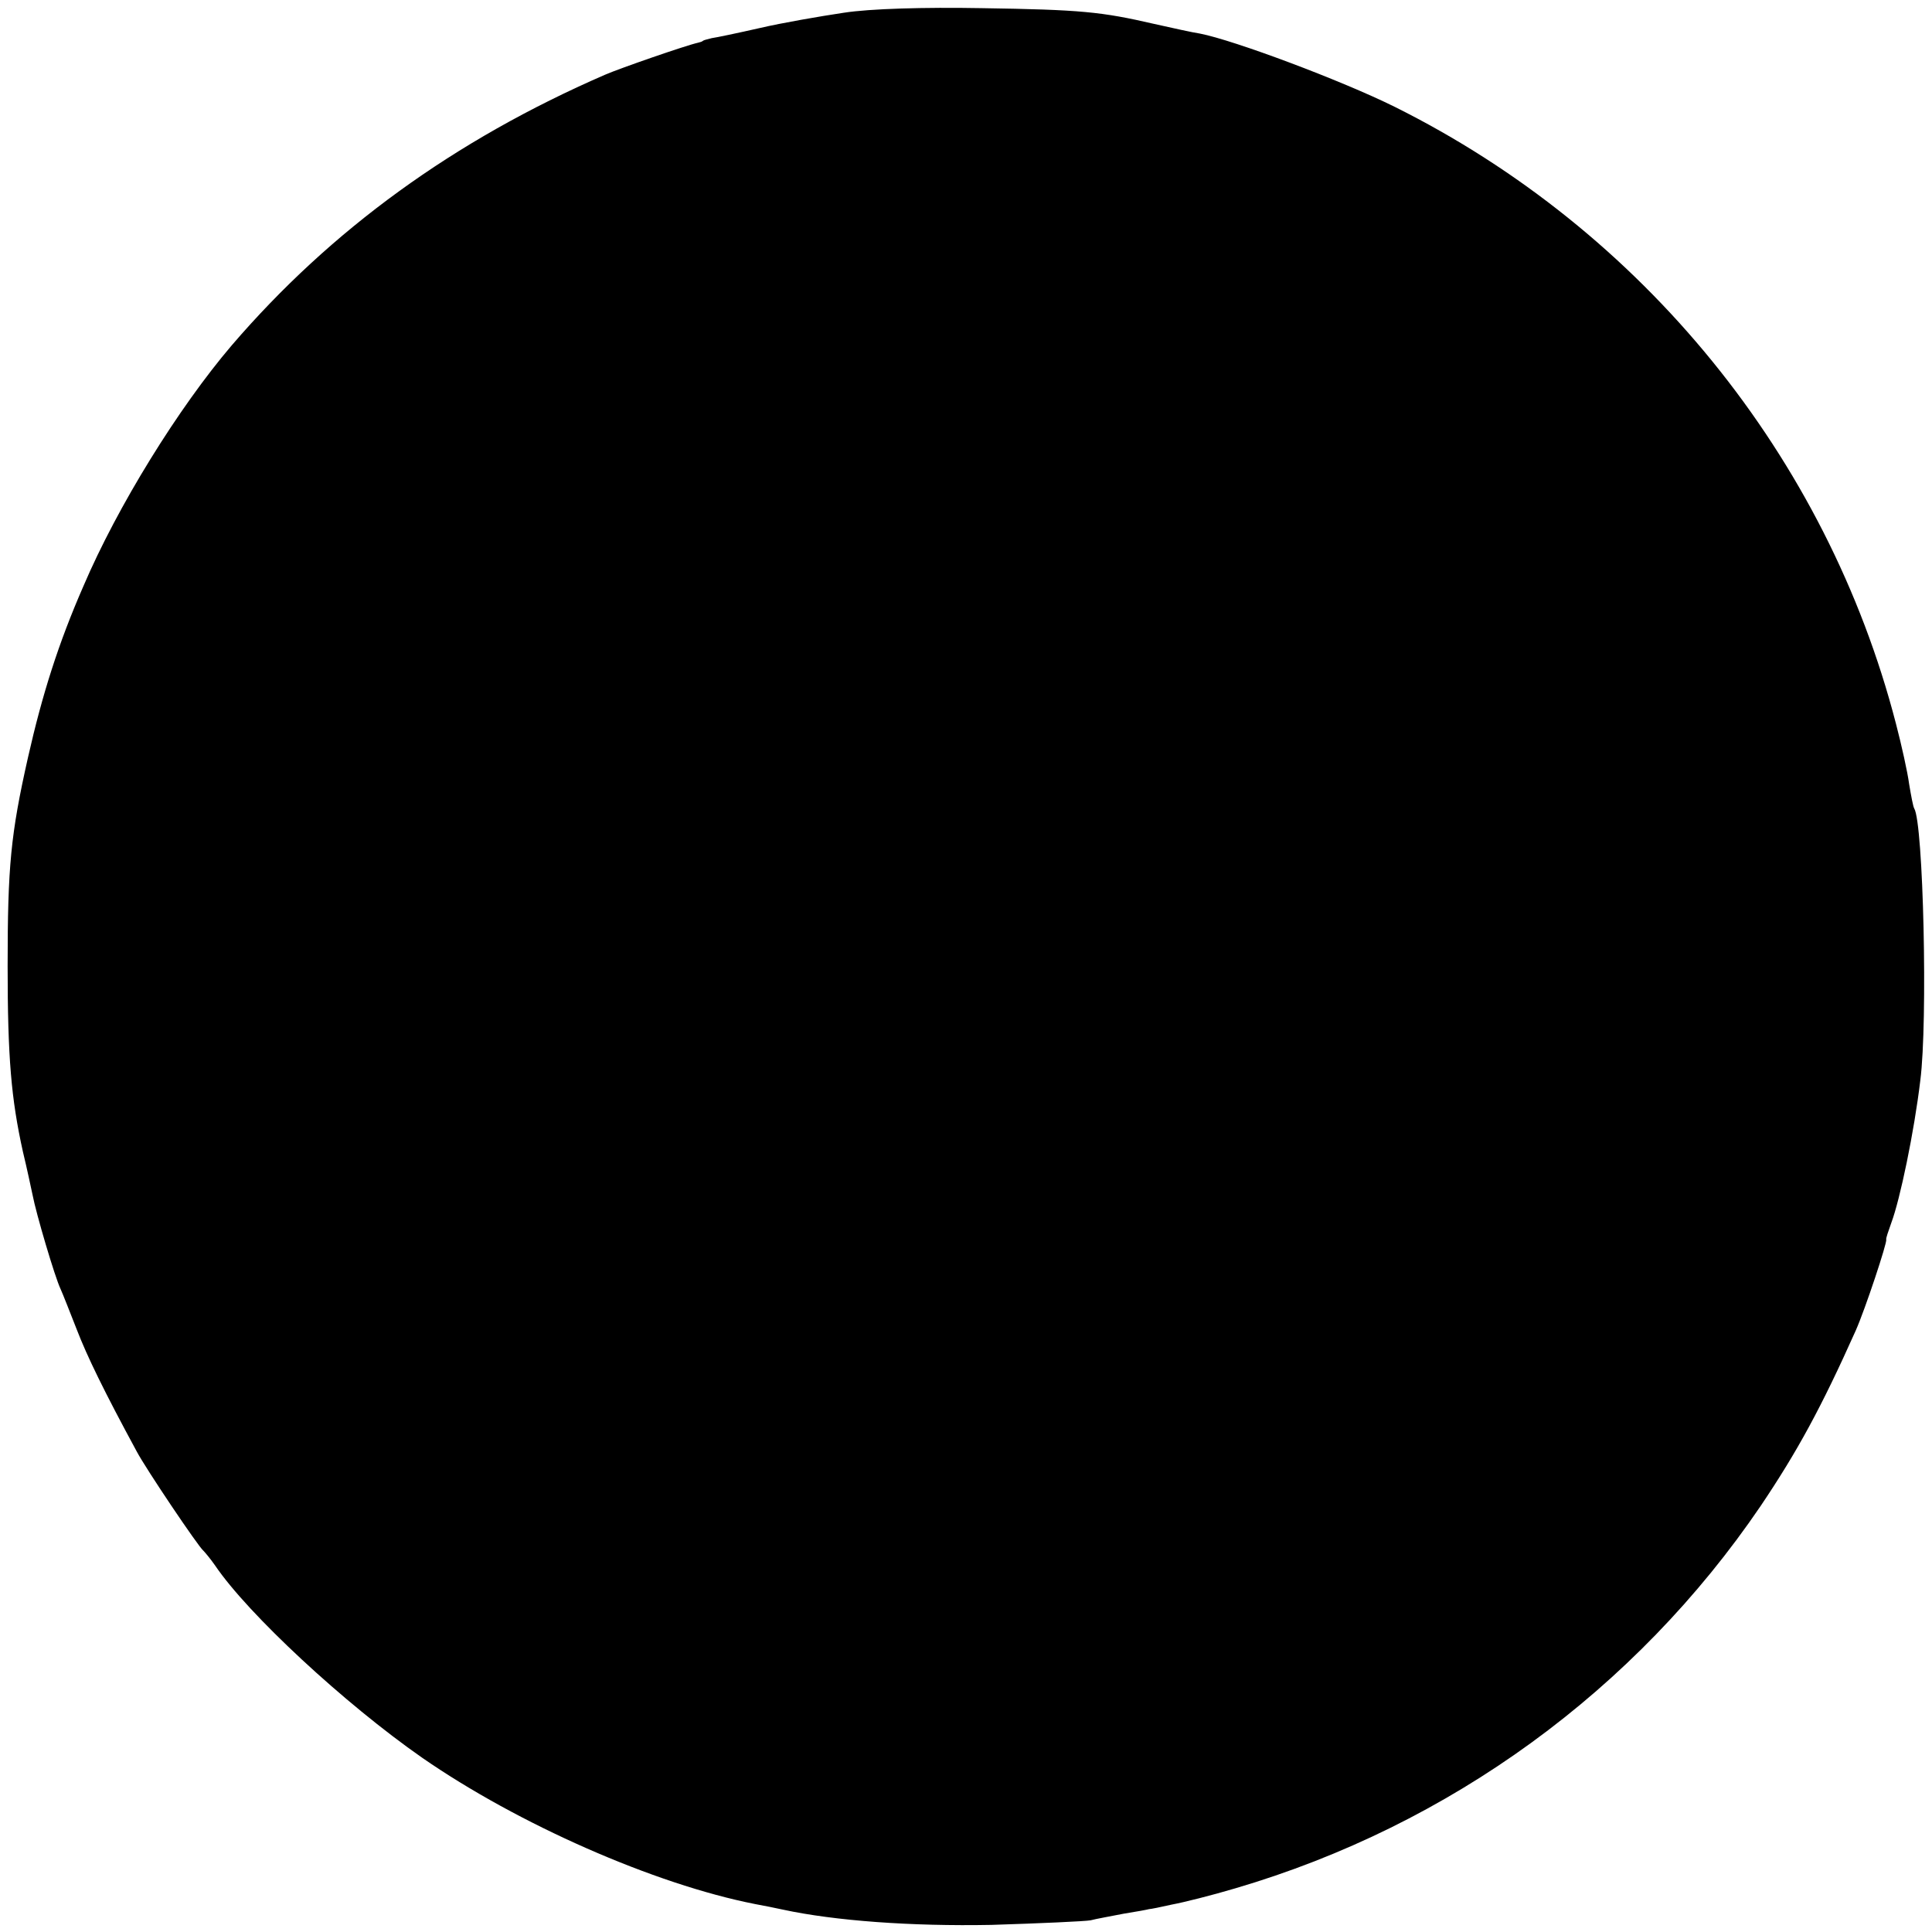 <?xml version="1.0" standalone="no"?>
<!DOCTYPE svg PUBLIC "-//W3C//DTD SVG 20010904//EN"
 "http://www.w3.org/TR/2001/REC-SVG-20010904/DTD/svg10.dtd">
<svg version="1.0" xmlns="http://www.w3.org/2000/svg"
 width="380pt" height="380pt" viewBox="0 0 380 380"
 preserveAspectRatio="xMidYMid meet">
<g transform="translate(0,380) scale(0.1,-0.1)"
fill="#000000" stroke="none">
<path d="M1660 3775 c-47 -7 -122 -20 -165 -30 -44 -10 -87 -19 -95 -20 -8 -2
-16 -4 -17 -5 -2 -2 -6 -3 -10 -4 -23 -5 -153 -50 -183 -63 -297 -129 -539
-305 -734 -532 -105 -123 -225 -317 -292 -474 -49 -112 -81 -213 -109 -337
-34 -151 -40 -214 -40 -410 0 -180 7 -261 30 -365 8 -33 16 -71 19 -85 7 -37
44 -162 55 -185 5 -11 19 -47 32 -80 20 -52 54 -122 118 -240 18 -34 121 -187
131 -195 3 -3 14 -16 23 -29 65 -96 255 -272 407 -378 189 -131 457 -249 655
-288 17 -3 41 -8 55 -11 102 -22 252 -33 410 -30 96 3 184 7 195 9 11 3 40 8
65 13 25 4 47 8 50 9 3 0 23 4 45 9 22 4 78 18 125 32 422 124 787 390 1033
752 72 107 119 193 187 345 19 43 62 173 60 179 -1 2 4 16 10 33 17 45 45 179
57 280 15 116 6 506 -12 535 -2 3 -6 24 -10 48 -3 23 -15 77 -26 119 -136 525
-498 970 -986 1213 -105 52 -316 131 -383 144 -14 2 -54 11 -90 19 -104 24
-144 28 -340 31 -111 2 -219 -1 -270 -9z"/>
</g>
</svg>
